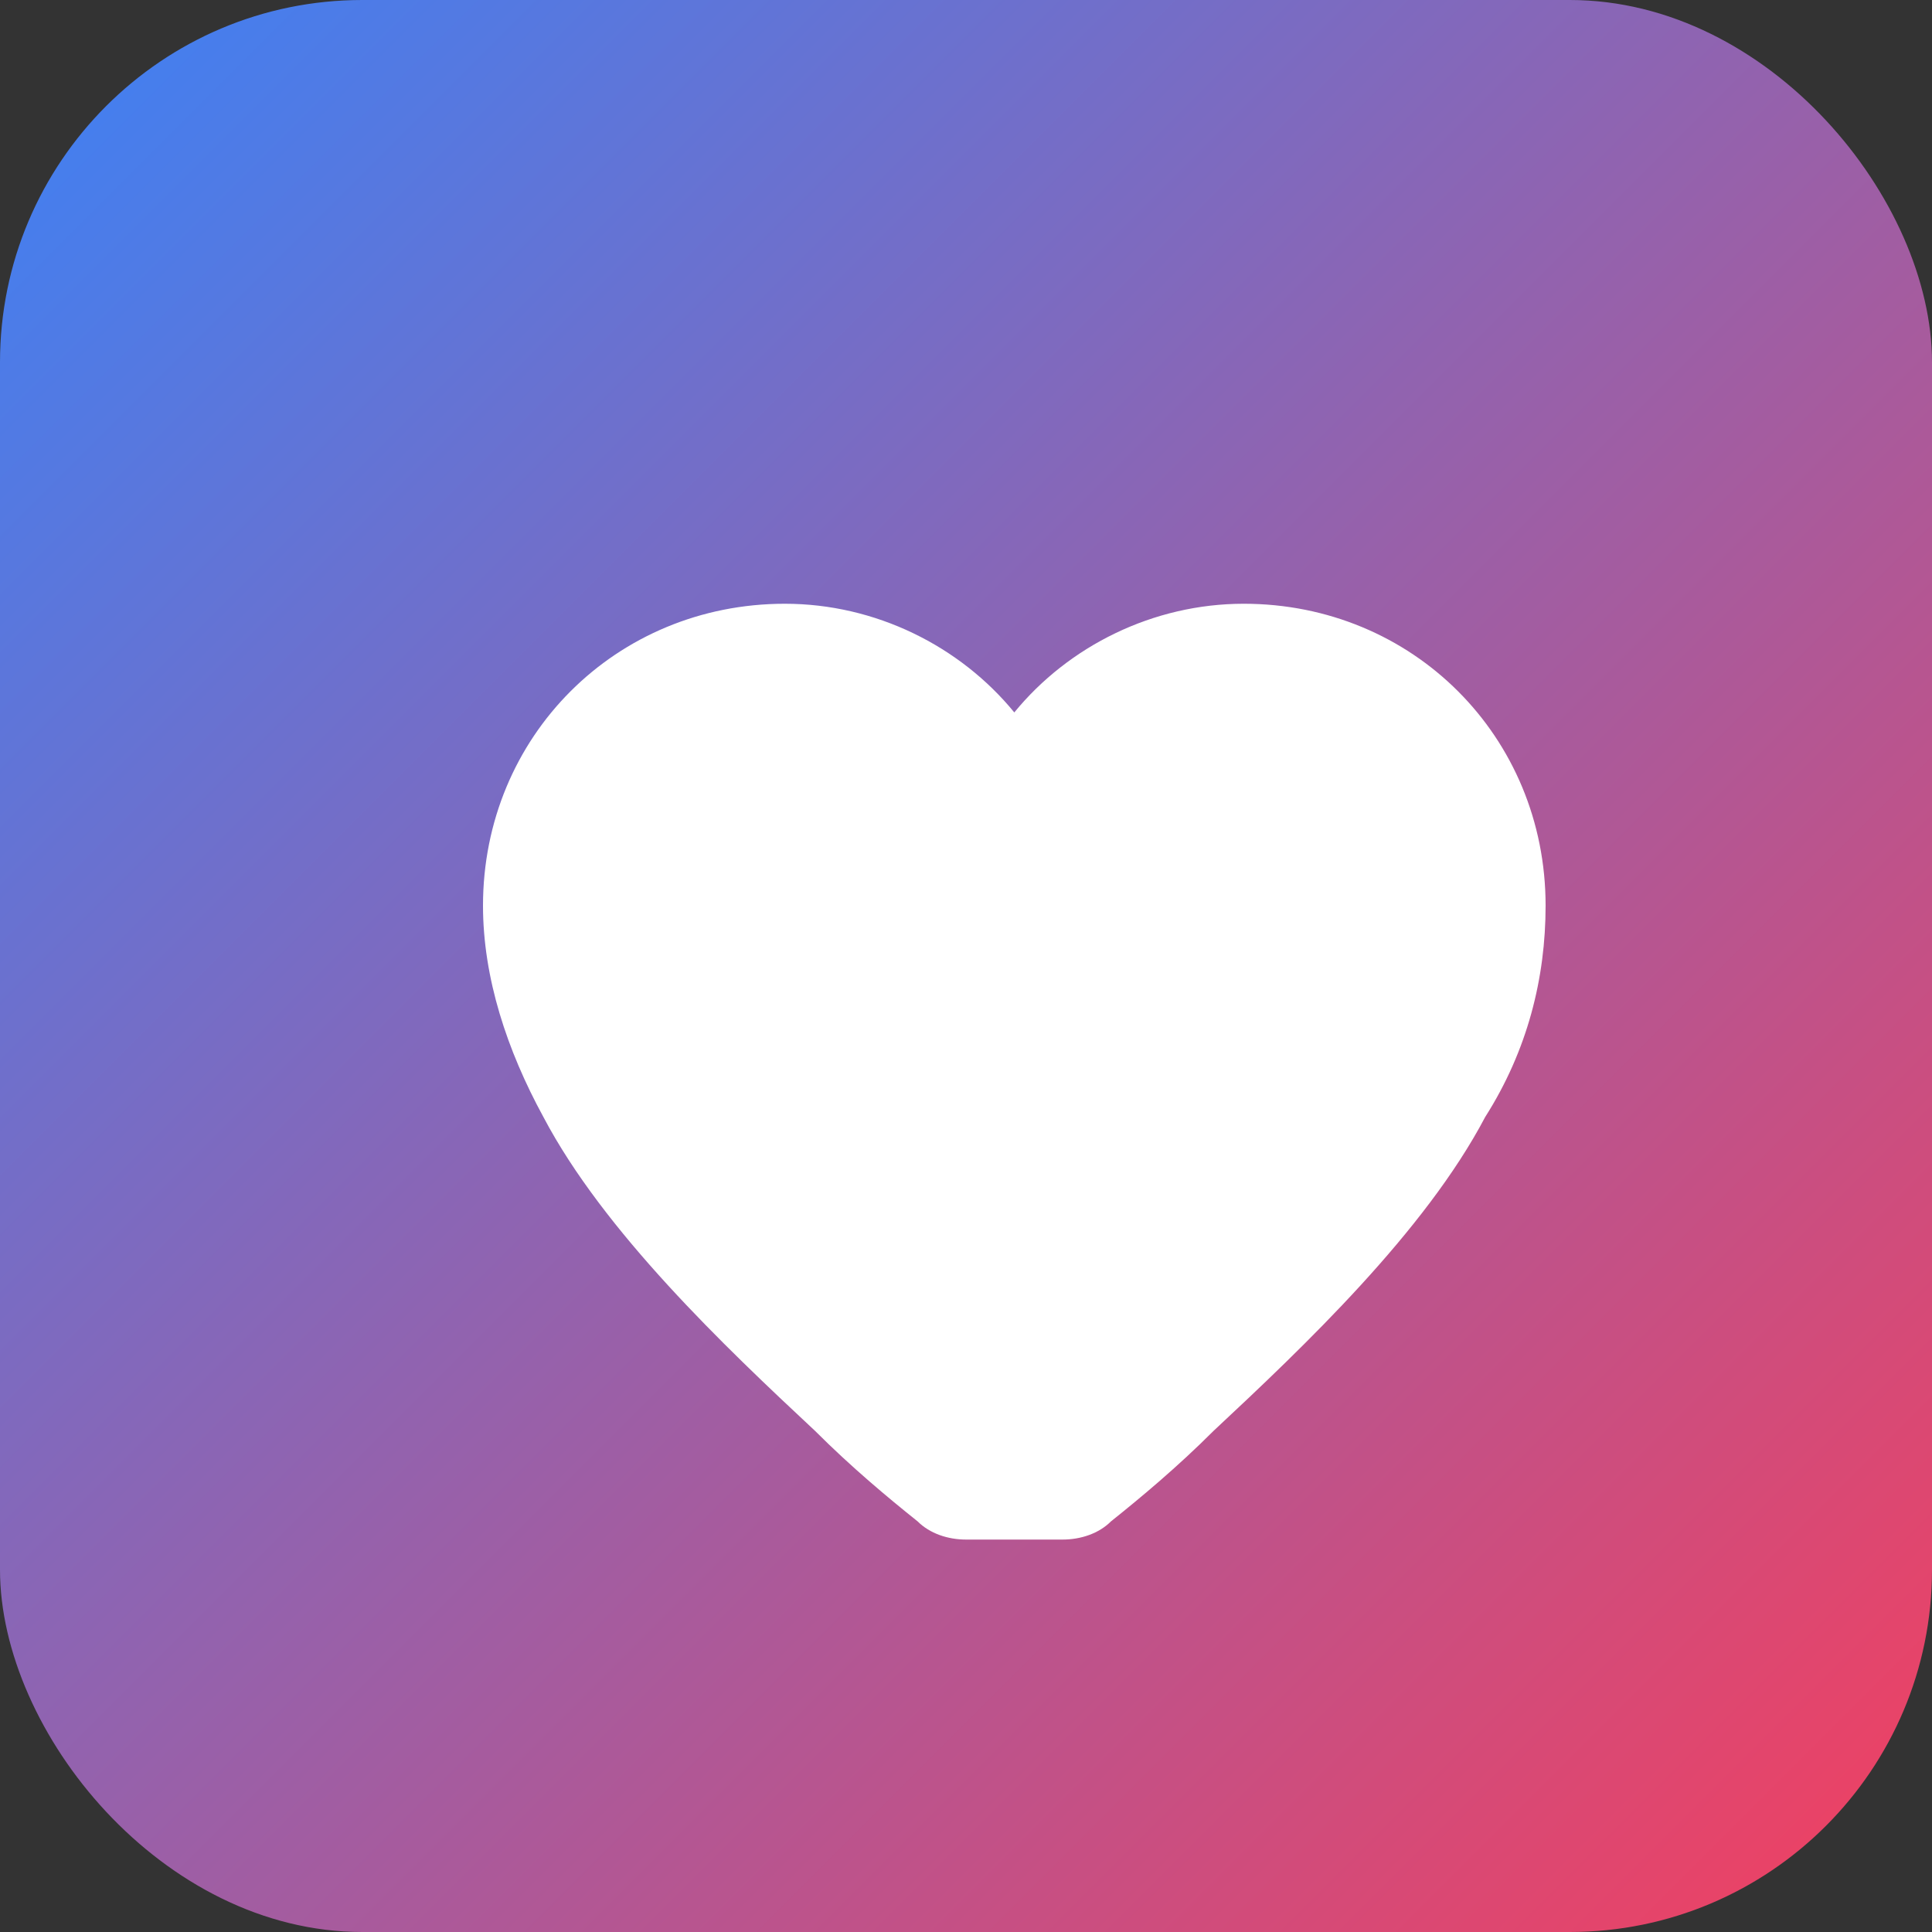 <svg xmlns="http://www.w3.org/2000/svg" viewBox="0 0 32 32" width="32" height="32">
  <rect x="0" y="0" width="32" height="32" fill="#333333" stroke="none"/>
  <defs>
    <linearGradient id="grad" x1="0%" y1="0%" x2="100%" y2="100%">
      <stop offset="0%" style="stop-color:#3b82f6;stop-opacity:1" />
      <stop offset="100%" style="stop-color:#f43f5e;stop-opacity:1" />
    </linearGradient>
  </defs>
  <rect width="32" height="32" rx="6" fill="url(#grad)"/>
  <path d="M16 25.5c-0.3 0-0.6-0.1-0.8-0.3-0.5-0.4-1.1-0.9-1.7-1.5-1.5-1.4-3.5-3.3-4.5-5.2-0.6-1.1-1-2.3-1-3.5 0-2.8 2.2-5 5-5 1.5 0 2.9 0.7 3.8 1.8 0.9-1.1 2.3-1.8 3.8-1.8 2.8 0 5 2.2 5 5 0 1.2-0.3 2.4-1 3.5-1 1.9-3 3.8-4.5 5.2-0.6 0.6-1.2 1.1-1.7 1.5-0.2 0.2-0.5 0.3-0.8 0.3z" fill="white"/>
</svg>





